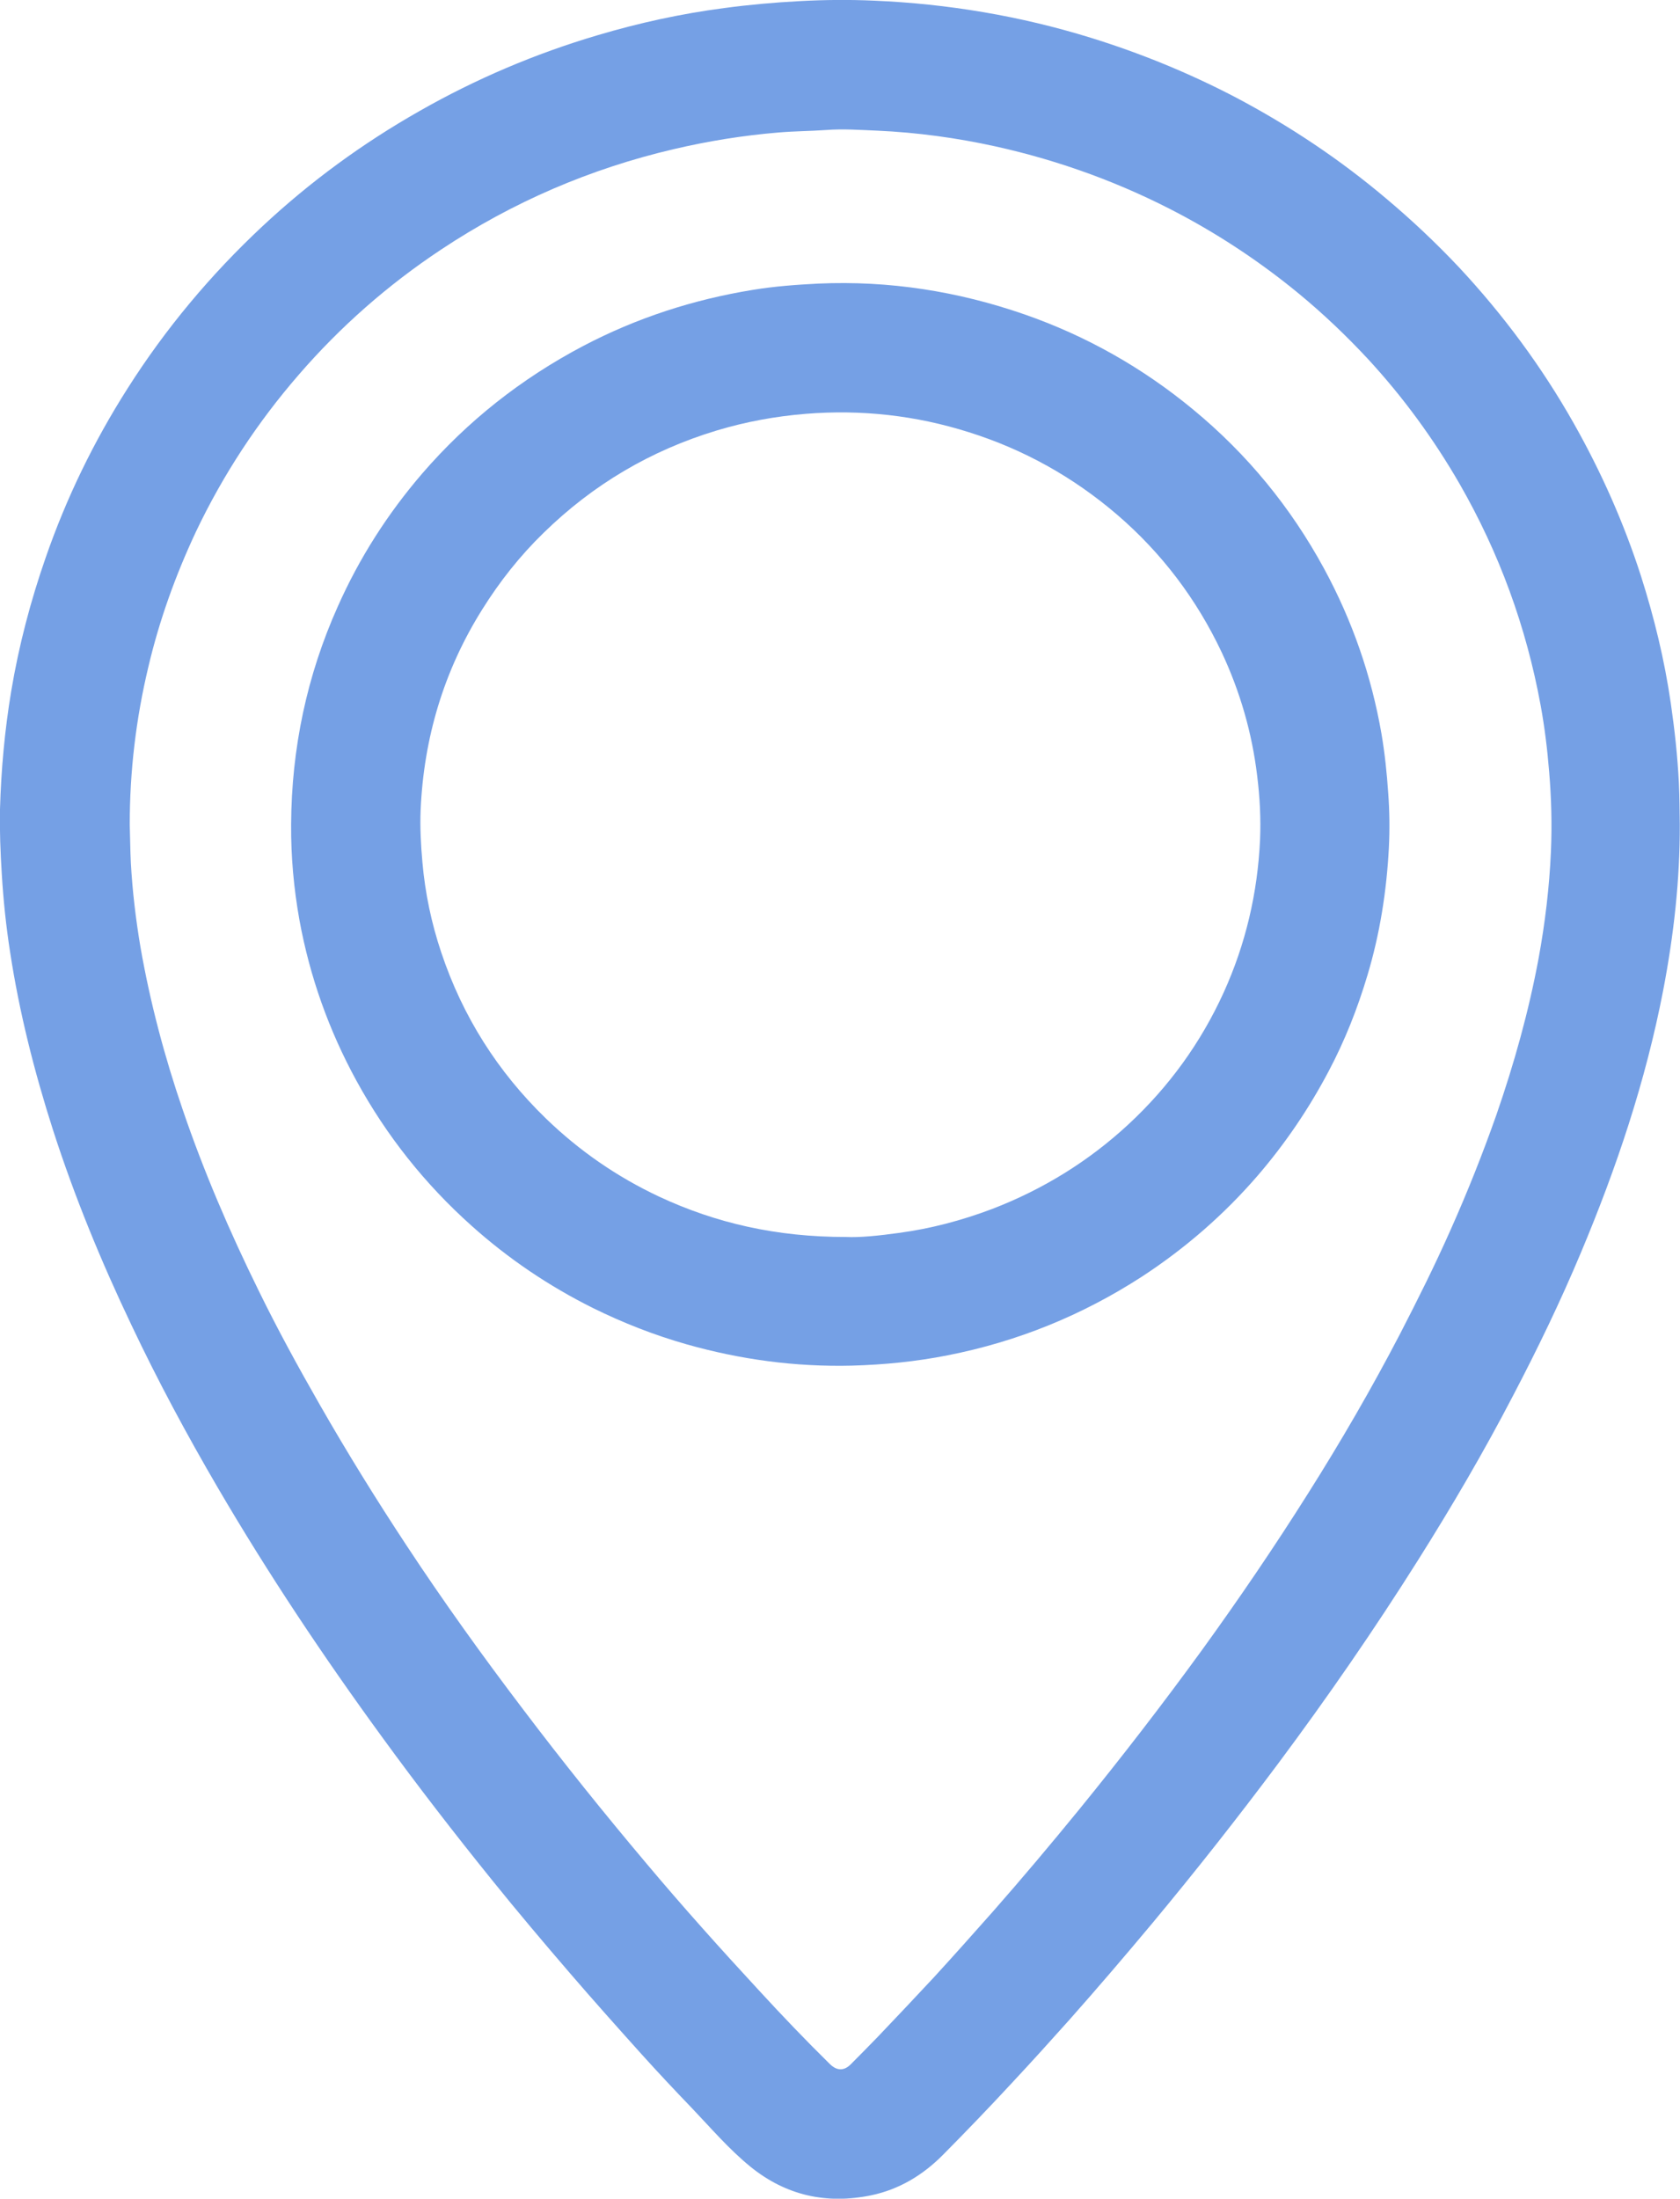 <?xml version="1.0" encoding="utf-8"?>
<!-- Generator: Adobe Illustrator 25.4.1, SVG Export Plug-In . SVG Version: 6.00 Build 0)  -->
<svg version="1.1" id="Шар_1" xmlns="http://www.w3.org/2000/svg" xmlns:xlink="http://www.w3.org/1999/xlink" x="0px" y="0px"
	 viewBox="0 0 748.5 979.2" style="enable-background:new 0 0 748.5 979.2;" xml:space="preserve">
<style type="text/css">
	.st0{fill:#75A0E5;}
</style>
<path class="st0" d="M748.4,367.1c0.1,24.9-2.7,49.5-7.4,74c-7.8,40.4-20.8,79.1-36.7,116.9c-9.1,21.7-19.3,42.8-30.2,63.6
	c-13,25-27.3,49.4-42.3,73.2c-19.6,31.1-40.4,61.2-62.4,90.7c-18,24.1-36.6,47.7-55.9,70.9c-12.2,14.6-24.6,29.1-37.2,43.3
	c-8.4,9.4-16.9,18.8-25.5,28c-10,10.8-20.2,21.4-30.6,31.9c-9,9.1-19.6,15.5-32.1,18.1c-19.8,4.1-37.9,0.1-53.7-12.7
	c-9.6-7.8-17.6-17.2-26.1-26.1c-7.7-8-15.2-16-22.6-24.2c-10.8-12-21.5-24-32-36.2c-11.7-13.6-23.2-27.2-34.4-41.1
	c-16.8-20.8-33.2-42-49-63.7c-26.2-35.9-50.9-72.9-73.3-111.2c-13.8-23.6-26.7-47.6-38.4-72.3c-13.5-28.3-25.4-57.2-35-87
	c-8.3-25.9-15-52.3-19.1-79.2c-1.8-11.5-3-23.1-3.7-34.7c-0.6-9.6-1-19.3-0.8-28.9c0.5-17.6,2.1-35.2,5-52.6
	c3.4-20.3,8.6-40.1,15.4-59.6c9.2-26.5,21.4-51.6,36.5-75.3c16.9-26.6,37-50.6,60-72.1c21.3-19.9,44.7-37,70.1-51.4
	c25.1-14.3,51.5-25.5,79.2-33.7c18.5-5.5,37.3-9.6,56.4-12.1c11.2-1.5,22.4-2.5,33.7-3.1c11.1-0.6,22.1-0.7,33.2-0.2
	c32.8,1.4,65,6.8,96.4,16.5c22.3,6.9,43.8,15.7,64.5,26.5C574.5,56,597,71,617.8,88.6c11.3,9.5,22,19.6,32.1,30.3
	c19.8,21.2,37,44.4,51.3,69.7c12.2,21.6,22.3,44.3,29.9,67.9c5.9,18.5,10.5,37.4,13.3,56.7c1.7,11.7,3,23.5,3.6,35.4
	C748.3,354.8,748.3,361,748.4,367.1z M57.8,367.2c0.2,5.6,0.2,11.3,0.5,17.1c0.7,12.6,2.2,25.2,4.3,37.6
	c4.3,24.6,10.7,48.7,18.8,72.3c9.4,27.6,20.9,54.3,33.8,80.5c8.4,17.2,17.6,34,27.1,50.6c12.3,21.5,25.3,42.5,38.9,63.1
	c16.4,24.9,33.8,49.1,51.8,72.8c17.7,23.4,36.1,46.3,55,68.7c16.2,19.3,33,38,50.1,56.5c10.3,11.2,20.8,22.2,31.7,32.9
	c3.1,3,6.3,3.1,9.4-0.1c4-4,7.9-8,11.9-12.1c8.4-8.8,16.7-17.6,25-26.5c8.9-9.7,17.6-19.5,26.3-29.3c13.1-14.9,25.8-30,38.3-45.3
	c18.9-23.2,37.2-46.9,54.8-71.1c16.5-22.8,32.3-46,47.3-69.8c14.6-23.1,28.3-46.7,40.9-70.9c7.9-15.3,15.6-30.7,22.6-46.5
	c7.5-16.8,14.3-33.9,20.4-51.2c7.9-22.8,14.4-46,18.8-69.7c2.9-15.8,4.8-31.7,5.5-47.7c0.5-11.8,0.2-23.6-0.8-35.4
	c-0.8-9.9-2-19.8-3.8-29.6c-6.4-34.9-18.4-67.8-36.1-98.6c-11.6-20.1-25.2-38.7-41-55.8c-9.6-10.3-19.8-20-30.6-28.9
	c-16.4-13.5-33.9-25.2-52.6-35.2c-26.1-13.9-53.7-24-82.6-30.4c-17.3-3.8-34.8-6.2-52.5-7c-7.6-0.3-15.2-0.9-22.9-0.3
	c-7,0.5-14.1,0.5-21.1,1.1c-15.8,1.3-31.3,3.8-46.7,7.4C263,75.1,228.4,90,196.6,111.1c-23.7,15.7-44.9,34.3-63.5,55.8
	c-18.4,21.2-33.7,44.5-45.8,69.9C78.2,256.2,71,276.2,66.1,297C60.6,320,57.8,343.4,57.8,367.2z"/>
<path class="st0" d="M129.7,367.1c0.2-33.8,7-66.2,20.8-97c9.6-21.6,22.2-41.3,37.6-59.2c20.3-23.5,44.2-42.3,71.7-56.8
	c23.8-12.5,49.1-20.7,75.6-25c9.7-1.6,19.4-2.3,29.2-2.8c31.5-1.4,62.1,3.4,91.8,13.7c27.6,9.6,52.7,23.8,75.2,42.4
	c24,19.8,43.4,43.4,58.3,70.8c12.6,23.2,21.1,47.7,25.6,73.6c1.5,8.8,2.4,17.6,3,26.4c0.6,8.1,0.7,16.1,0.3,24.2
	c-1,19.4-4,38.5-9.6,57.1c-4.4,14.7-10,28.9-17.2,42.5c-8.8,16.7-19.3,32.2-31.6,46.5c-15.1,17.5-32.4,32.5-51.7,45.1
	c-26.6,17.2-55.4,28.9-86.5,35c-14.1,2.8-28.4,4.2-42.8,4.6c-25,0.6-49.5-2.7-73.5-9.5c-14.4-4.1-28.2-9.5-41.6-16.1
	c-19.7-9.8-37.8-22-54.2-36.7c-20.8-18.6-37.9-40.1-51.3-64.6c-12.3-22.5-20.8-46.4-25.4-71.6C130.9,395.7,129.6,381.5,129.7,367.1z
	 M376.9,550.9c6.2,0.3,14.9-0.6,23.5-1.8c14.3-1.9,28.2-5.6,41.7-10.7c22.6-8.7,42.9-21.2,60.7-37.7c18-16.7,32.2-36.3,42.4-58.7
	c9.8-21.6,15.1-44.3,16.2-68c0.4-9.5-0.1-19.1-1.3-28.6c-2.3-19.1-7.6-37.4-15.8-54.9c-11.2-23.7-26.7-44.2-46.6-61.3
	c-19.5-16.7-41.5-29-66-36.7c-23.7-7.5-47.9-10.2-72.7-8.2c-13.5,1.1-26.6,3.5-39.6,7.4c-29.5,8.9-55.2,24.1-77.2,45.6
	c-10.5,10.2-19.6,21.7-27.4,34.2c-17.1,27.3-26,57.2-27.4,89.3c-0.3,7.7,0.1,15.4,0.8,23.2c1.2,13.7,4,27.1,8.4,40.2
	c9.5,28.4,25.1,53.1,46.7,74c14.9,14.4,31.6,25.9,50.3,34.7C319.1,544.8,346,550.9,376.9,550.9z"/>
</svg>
